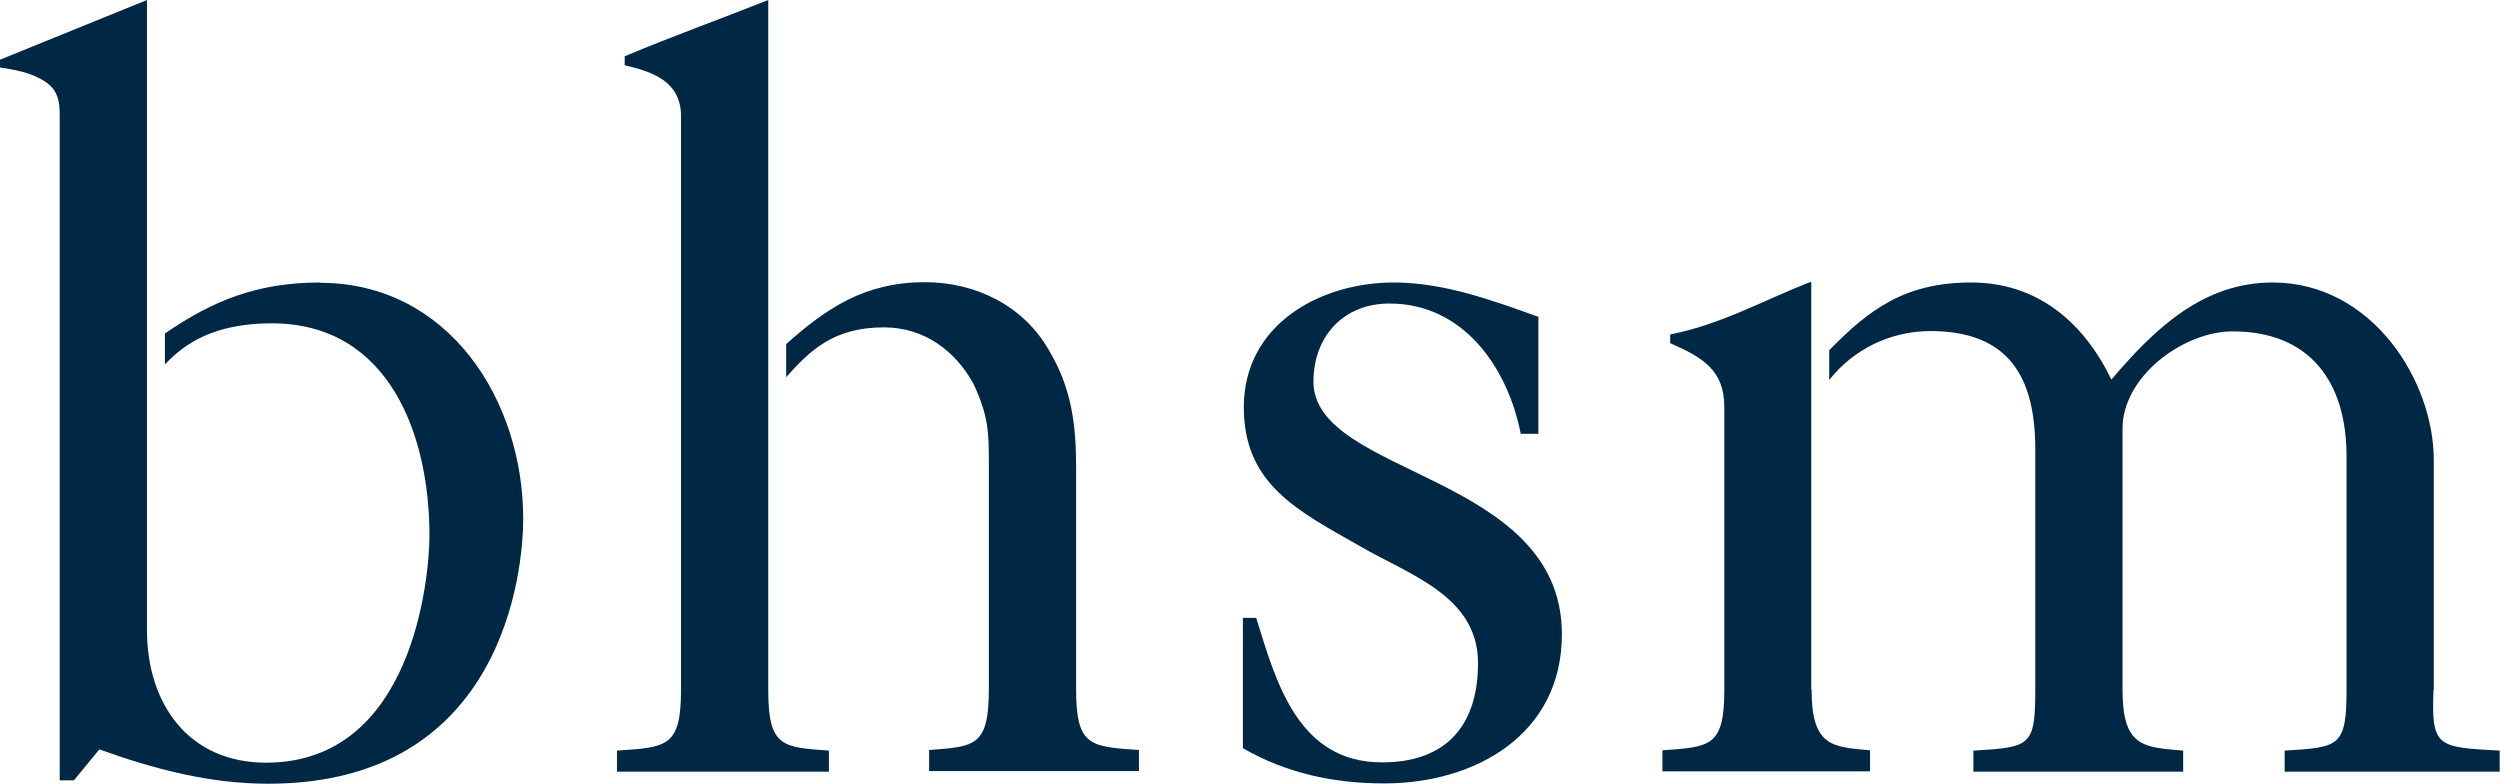 <?xml version="1.0" encoding="UTF-8"?>
<svg xmlns="http://www.w3.org/2000/svg" id="Layer_2" data-name="Layer 2" viewBox="0 0 80.8 25.33">
  <g id="Layer_1-2" data-name="Layer 1">
    <g>
      <path d="M10.35,9.13c-2,0-3.46.57-5.02,1.65v1c.63-.68,1.6-1.33,3.45-1.33,3.82,0,5.1,3.64,5.1,6.85,0,1.36-.53,7.35-5.28,7.35-2.53,0-3.85-1.93-3.85-4.28V0L0,1.93v.25c.43.07.89.14,1.29.36.64.32.64.79.64,1.28v21.4h.46l.82-1c1.78.64,3.57,1.11,5.46,1.11,7.6,0,8.24-6.88,8.24-8.56,0-3.85-2.42-7.63-6.57-7.63M24.83,22.29V0c-1.53.61-3.1,1.17-4.64,1.82v.29c.93.21,1.82.54,1.82,1.64v18.55c0,1.85-.46,1.85-2.07,1.96v.68h6.85v-.68c-1.5-.11-1.96-.11-1.96-1.96" fill="#002744" fill-rule="evenodd"></path>
      <path d="M34.78,22.29v-7.17c0-1.39-.14-2.57-.89-3.82-.82-1.42-2.35-2.18-4-2.18-1.93,0-3.18.84-4.48,2v1.07c.75-.84,1.51-1.61,3.16-1.61,1.32,0,2.32.78,2.89,1.82.5,1.07.5,1.57.5,2.71v7.17c0,1.85-.46,1.85-1.93,1.96v.68h6.78v-.68c-1.57-.11-2.03-.11-2.03-1.96M42.45,12.34c0-1.46.96-2.53,2.46-2.53,2.39,0,3.82,2.07,4.24,4.21h.57v-3.78c-1.5-.54-3.07-1.11-4.67-1.11-2.39,0-4.85,1.36-4.85,4.03,0,2.5,1.75,3.35,3.75,4.49,1.6.93,3.82,1.61,3.82,3.78,0,2.03-1.04,3.21-3.1,3.21-2.71,0-3.42-2.57-4.07-4.67h-.43v4.21c1.42.82,2.96,1.14,4.57,1.14,2.93,0,5.74-1.57,5.74-4.82,0-5.21-8.03-5.1-8.03-8.17M78.66,22.29v-7.42c0-2.57-2-5.74-5.21-5.74-2.25,0-3.82,1.5-5.21,3.14-.89-1.85-2.39-3.14-4.53-3.14s-3.3.87-4.59,2.19v.96c.79-1,1.99-1.58,3.27-1.58,2.57,0,3.39,1.53,3.39,3.82v7.74c0,1.86-.14,1.89-2,2v.68h6.78v-.68c-1.28-.11-1.96-.11-1.96-1.96v-8.45c0-1.68,1.96-3.14,3.56-3.14,2.5,0,3.68,1.64,3.68,4.03v7.56c0,1.85-.25,1.85-2,1.96v.68h6.95v-.68c-2.03-.11-2.21-.11-2.14-1.96M58.54,22.29v-13.18l-.07.02c-1.46.57-2.85,1.36-4.49,1.68v.28c1.04.46,1.75.86,1.75,2.07v9.13c0,1.85-.46,1.85-2,1.96v.68h6.71v-.68c-1.21-.11-1.89-.11-1.89-1.96" fill="#002744" fill-rule="evenodd"></path>
    </g>
  </g>
</svg>
